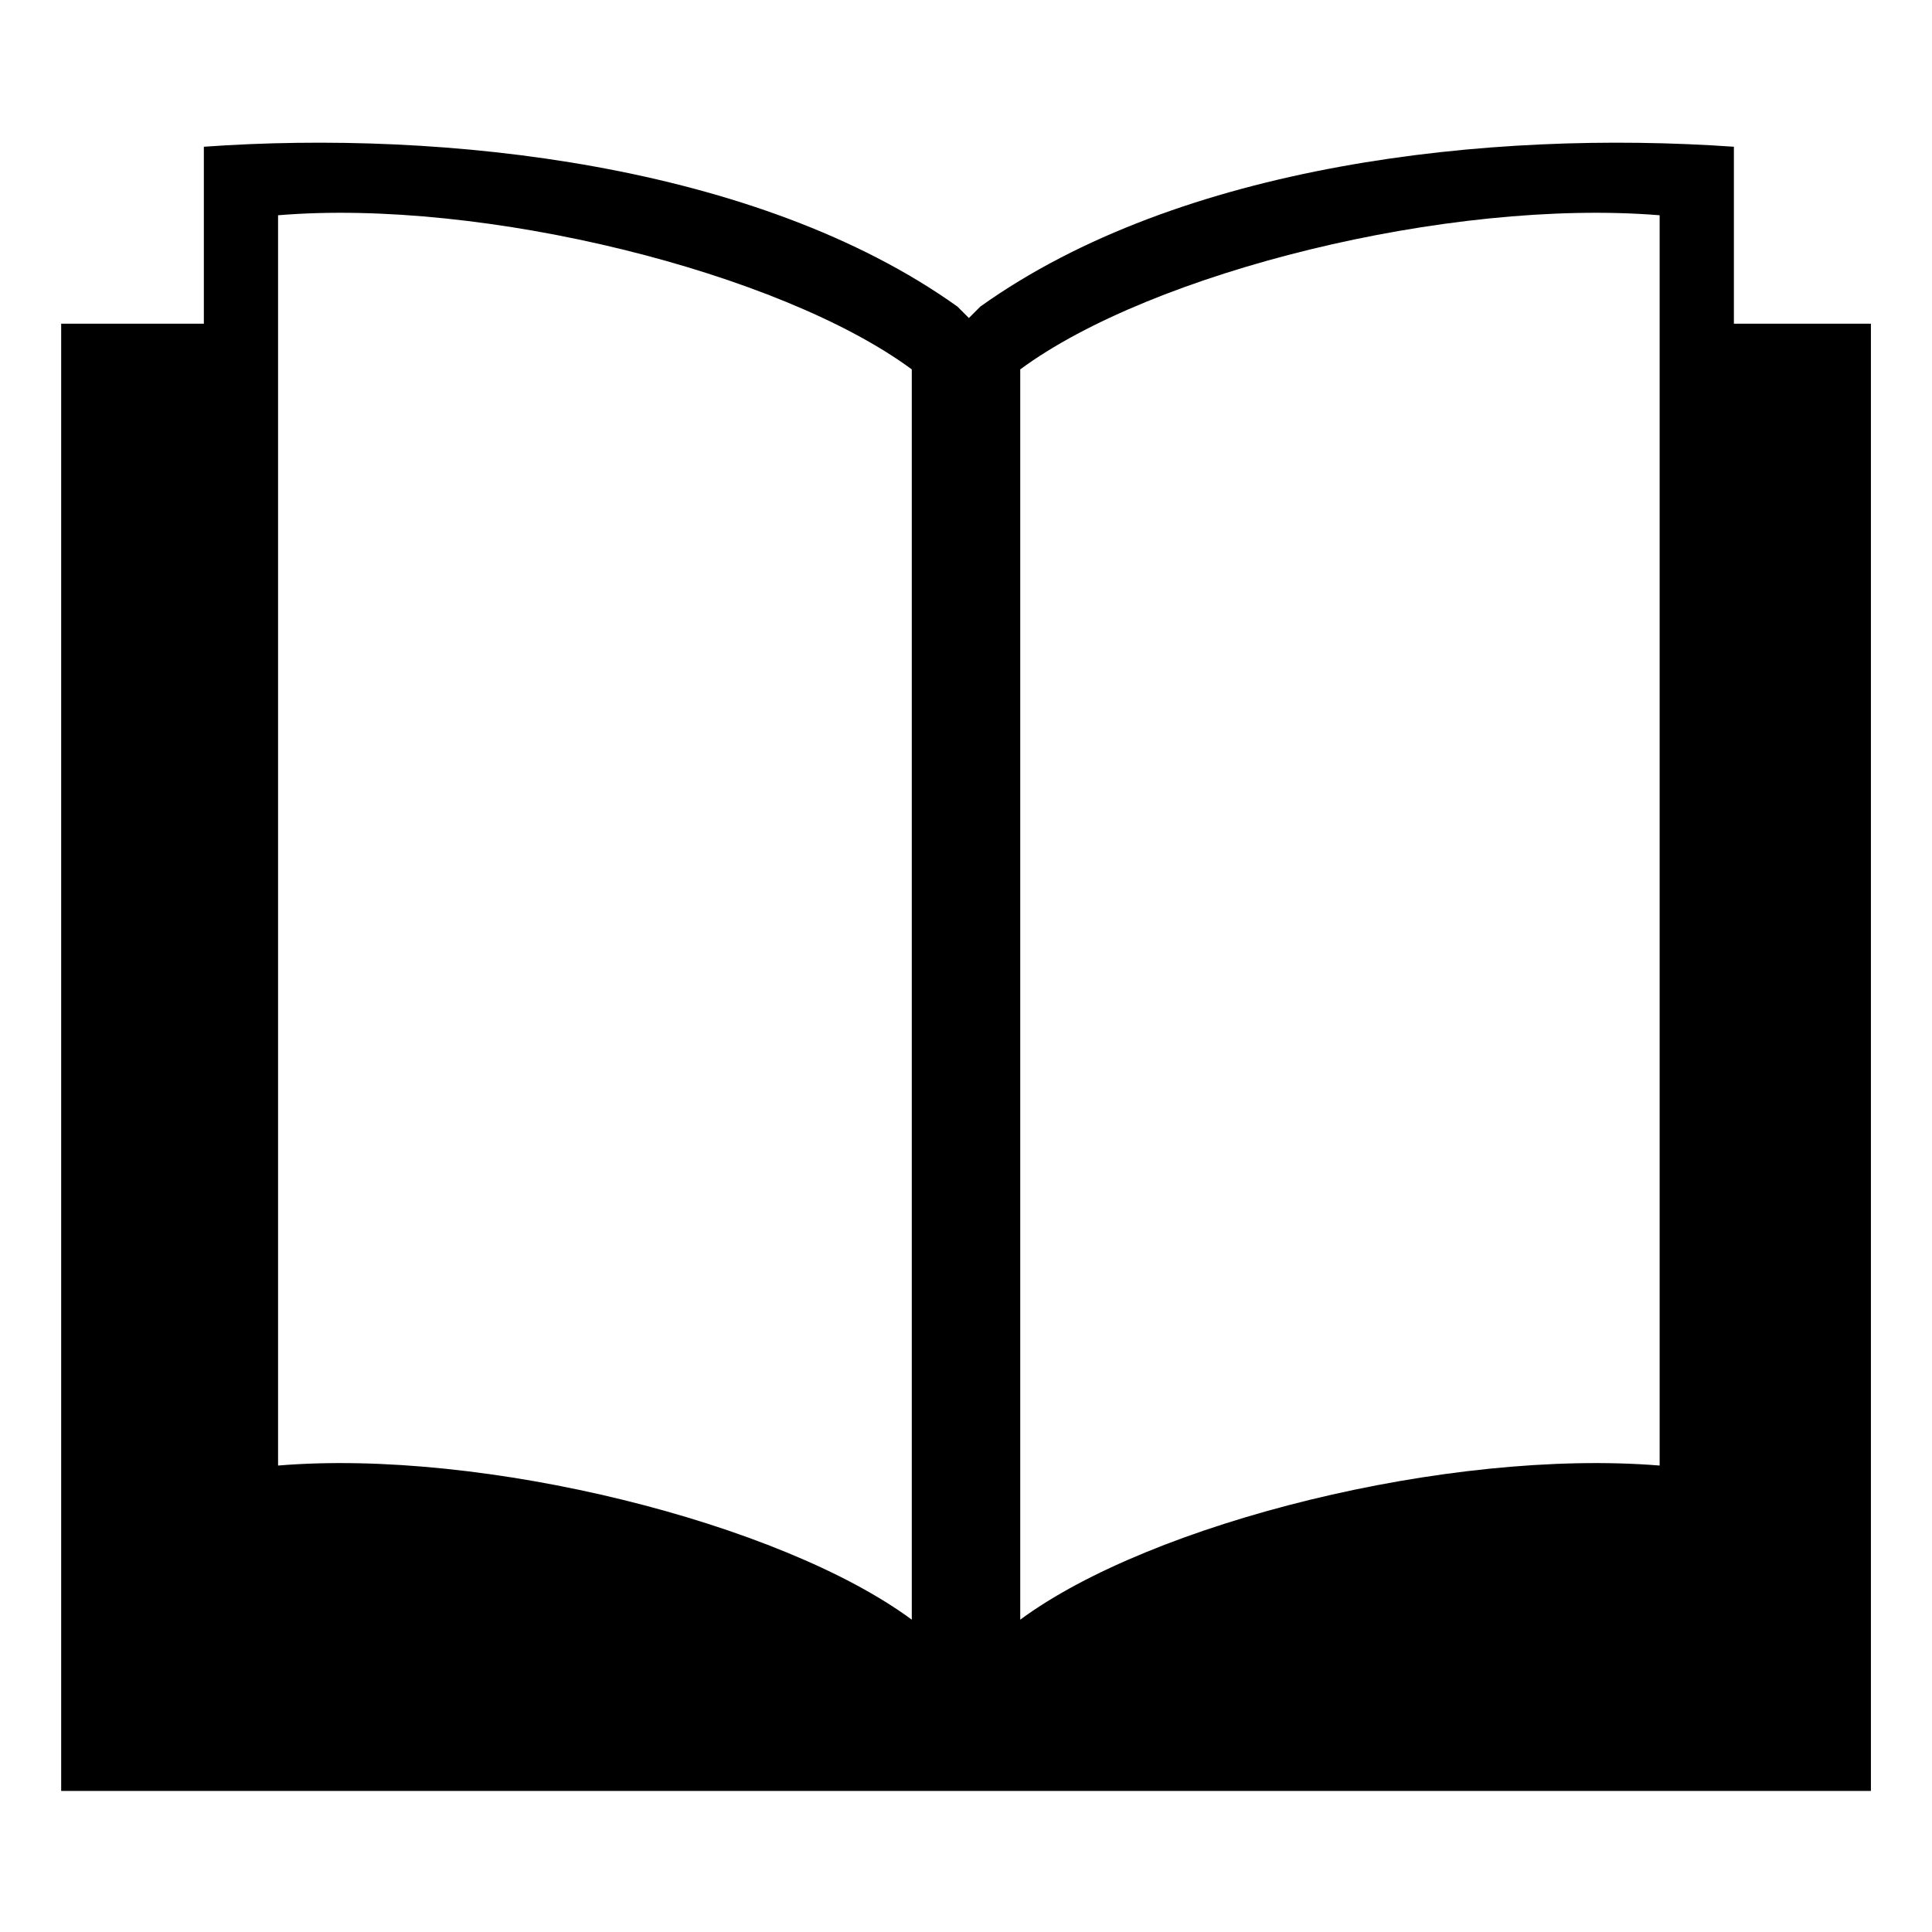 <?xml version="1.0" encoding="UTF-8"?>
<!-- Uploaded to: ICON Repo, www.iconrepo.com, Generator: ICON Repo Mixer Tools -->
<svg fill="#000000" width="800px" height="800px" version="1.1" viewBox="144 144 512 512" xmlns="http://www.w3.org/2000/svg">
 <path d="m160.2 229.79h37.824v-46.902c63.543-4.539 146.75 4.539 199.71 42.363l3.027 3.027 3.027-3.027c52.953-37.824 134.65-46.902 199.71-42.363v46.902h36.312v388.82h-479.6v-388.82zm57.492-28.746c54.465-4.539 133.14 15.129 167.94 40.848v331.34c-34.797-25.719-113.47-45.387-167.94-40.848zm366.13 0c-55.98-4.539-134.65 15.129-169.45 40.848v331.34c34.797-25.719 113.47-45.387 169.45-40.848z" fill-rule="evenodd"/>
</svg>